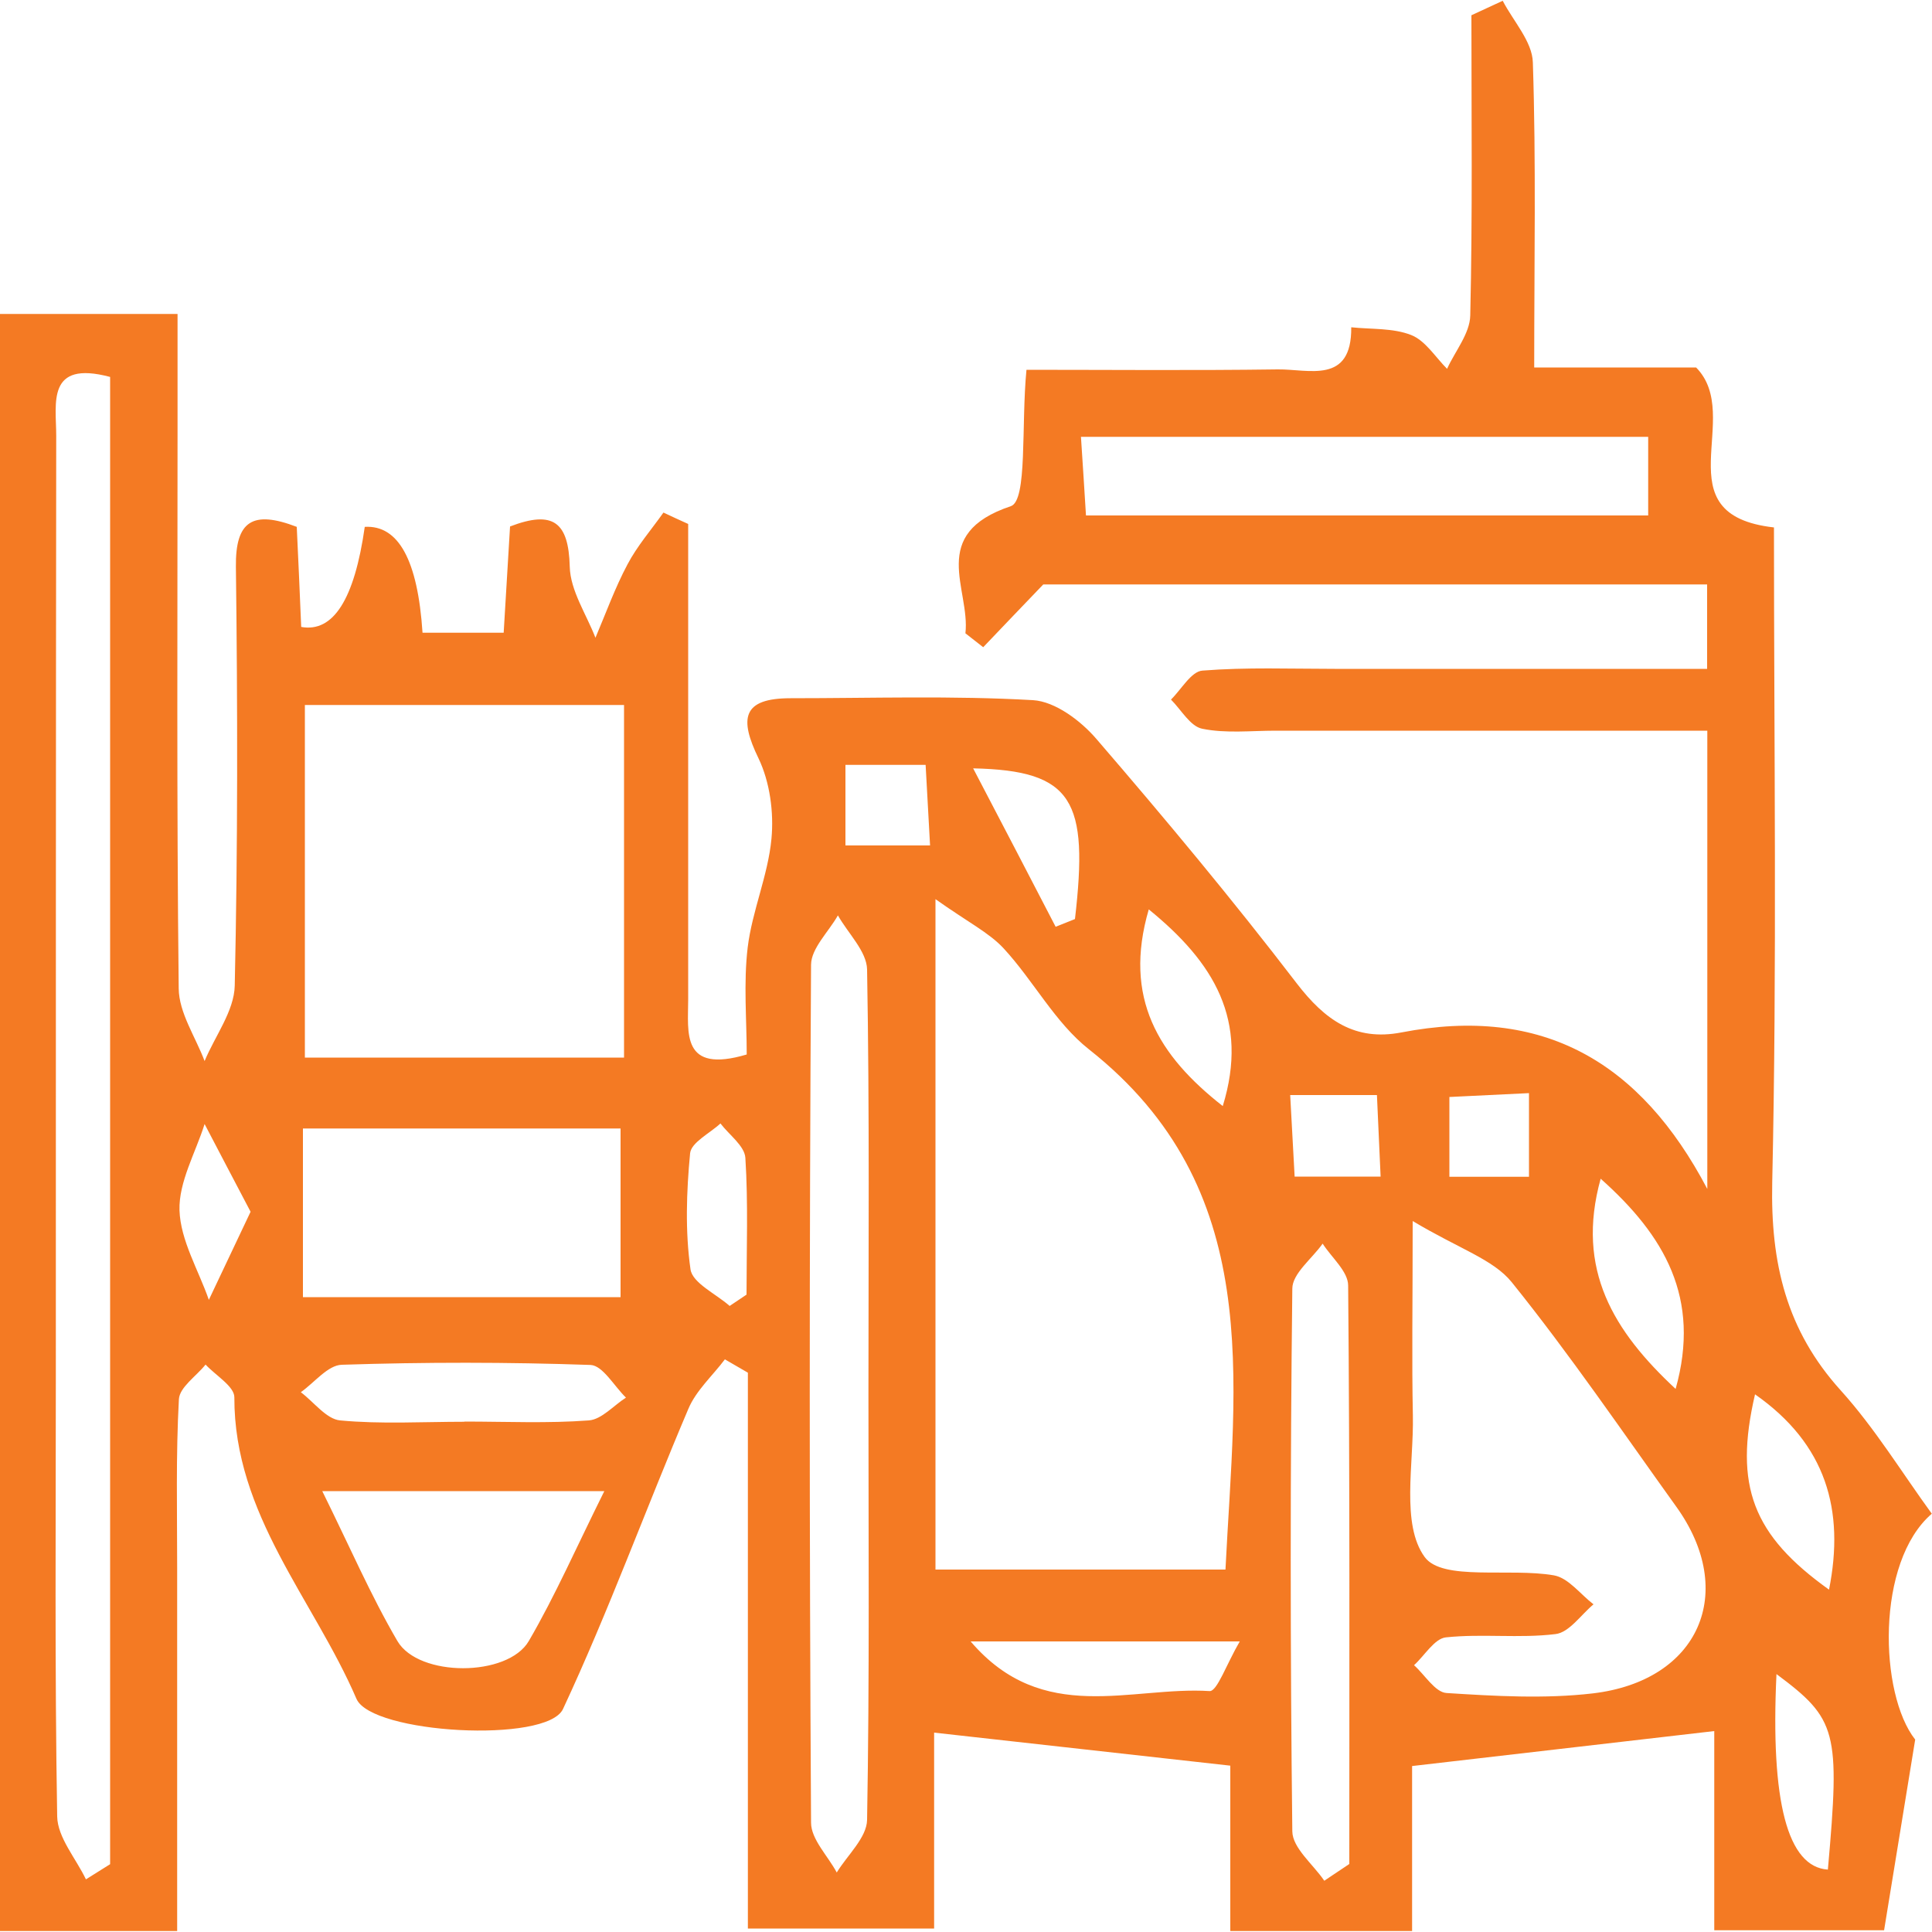 <?xml version="1.0" encoding="UTF-8"?><svg id="a" xmlns="http://www.w3.org/2000/svg" width="100" height="100" viewBox="0 0 100 100"><path d="M77.78,.04c.55,1.06,1.53,2.11,1.56,3.19,.17,5.16,.07,10.33,.07,15.79h8.38c2.51,2.55-1.82,7.62,4.03,8.28,0,11.37,.16,22.65-.09,33.91-.09,4.17,.73,7.64,3.54,10.75,1.77,1.96,3.17,4.26,4.72,6.39-2.91,2.5-2.72,9.33-.86,11.69-.61,3.74-1.09,6.68-1.61,9.87h-8.79v-10.31c-5.27,.61-10.23,1.18-15.64,1.81v8.54h-9.41v-8.56c-5.28-.59-10.12-1.13-15.33-1.71v10.14h-9.64v-28.77c-.4-.23-.79-.46-1.19-.69-.64,.85-1.49,1.61-1.89,2.56-2.2,5.17-4.12,10.46-6.49,15.54-.84,1.79-9.91,1.28-10.69-.53-2.22-5.15-6.34-9.53-6.32-15.61,0-.56-.97-1.13-1.49-1.69-.48,.6-1.34,1.17-1.38,1.79-.16,2.91-.09,5.83-.09,8.74,0,6.19,0,12.38,0,18.79H0V16.25H9.19c0,2.04,0,4.02,0,6,0,9.64-.05,19.27,.06,28.91,.01,1.26,.87,2.51,1.34,3.76,.54-1.3,1.53-2.59,1.56-3.9,.16-7.22,.15-14.45,.06-21.68-.03-2.39,.88-2.94,3.15-2.07,.08,1.7,.16,3.45,.23,5.18q2.49,.45,3.29-5.18,2.62-.15,2.99,5.48h4.2c.11-1.78,.22-3.62,.33-5.5,2.24-.86,3.03-.22,3.09,2.08,.03,1.24,.86,2.46,1.33,3.68,.54-1.27,1.01-2.58,1.66-3.8,.5-.95,1.23-1.79,1.86-2.68,.43,.2,.85,.4,1.28,.59,0,8.21,0,16.41,0,24.62,0,1.7-.38,3.85,3.03,2.84,0-1.8-.17-3.7,.05-5.54,.23-1.89,1.05-3.72,1.23-5.62,.13-1.37-.08-2.94-.67-4.17-1-2.06-.85-3.11,1.66-3.11,4.18,0,8.38-.14,12.55,.1,1.15,.07,2.48,1.07,3.29,2.02,3.56,4.13,7.05,8.32,10.36,12.64,1.46,1.9,3.01,3,5.41,2.54,7.33-1.42,12.38,1.52,15.84,8.1v-23.72c-7.47,0-14.91,0-22.35,0-1.27,0-2.57,.15-3.79-.1-.62-.12-1.09-.98-1.62-1.51,.54-.53,1.05-1.46,1.63-1.5,2.27-.18,4.56-.09,6.84-.09,6.33,0,12.66,0,19.28,0v-4.37H54c-1.16,1.21-2.14,2.23-3.11,3.25-.31-.24-.61-.48-.92-.72,.26-2.29-1.96-5.14,2.35-6.58,.87-.29,.53-4.2,.81-7.06,4.25,0,8.63,.04,13.01-.02,1.6-.02,3.83,.79,3.8-2.18,1.04,.11,2.16,.03,3.1,.4,.74,.29,1.25,1.14,1.86,1.75,.42-.92,1.18-1.83,1.2-2.76,.12-5.18,.06-10.36,.06-15.54,.54-.25,1.08-.5,1.62-.75Zm-29.36,46.5v34.7h15.01c.49-9.88,2.05-19.73-7.07-26.93-1.75-1.38-2.86-3.54-4.41-5.22-.76-.82-1.84-1.35-3.53-2.55Zm-16.12-10.05H15.78v18.25h16.52v-18.25ZM4.44,97.28c.42-.26,.84-.53,1.26-.79V19.51c-3.31-.88-2.79,1.37-2.79,3.04-.02,16.22-.02,32.44-.02,48.66,0,7.6-.06,15.21,.07,22.81,.02,1.09,.97,2.17,1.49,3.26ZM73.12,63.2c0,4.33-.05,7.2,.01,10.07,.05,2.51-.62,5.63,.61,7.32,.92,1.26,4.39,.55,6.69,.95,.75,.13,1.37,.98,2.05,1.5-.65,.54-1.26,1.46-1.97,1.54-1.87,.23-3.79-.03-5.67,.17-.59,.06-1.1,.94-1.65,1.44,.56,.5,1.09,1.4,1.68,1.44,2.52,.16,5.08,.31,7.57,.02,5.52-.65,7.5-5.25,4.32-9.67-2.8-3.9-5.5-7.87-8.51-11.61-.96-1.19-2.73-1.73-5.13-3.17Zm-41,3.94v-8.73H15.68v8.73h16.44ZM85.31,26.68v-4.07h-29.36c.1,1.54,.18,2.75,.26,4.07h29.1Zm-40.36,45.52c0-7.34,.06-14.68-.07-22.02-.02-.94-.98-1.86-1.51-2.8-.48,.85-1.38,1.7-1.39,2.55-.09,14.8-.09,29.61,0,44.41,0,.86,.87,1.72,1.33,2.58,.55-.9,1.55-1.8,1.57-2.72,.13-7.34,.07-14.68,.07-22.02Zm23.59,25.15c.43-.29,.87-.58,1.3-.87,0-9.98,.03-19.96-.06-29.94,0-.73-.86-1.45-1.32-2.17-.55,.78-1.57,1.55-1.57,2.33-.11,9.36-.11,18.73,0,28.09,.01,.86,1.07,1.7,1.65,2.55Zm-37.26-20.17h-14.6c1.42,2.87,2.51,5.4,3.89,7.76,1.1,1.88,5.71,1.87,6.8,0,1.37-2.35,2.47-4.87,3.91-7.76Zm-7.24-3.6c2.15,0,4.3,.1,6.44-.06,.66-.05,1.28-.77,1.92-1.18-.61-.59-1.2-1.66-1.83-1.69-4.29-.15-8.59-.15-12.88-.01-.72,.02-1.41,.92-2.12,1.42,.68,.51,1.32,1.39,2.03,1.46,2.13,.2,4.29,.07,6.43,.07Zm40.12,11.38h-13.92c3.74,4.38,8.3,2.31,12.37,2.57,.39,.02,.87-1.39,1.56-2.57Zm22.57-13.07c1.32-4.71-.58-7.94-3.88-10.88-1.31,4.72,.69,7.91,3.88,10.88Zm4.11,.28c-1.11,4.76-.1,7.3,3.83,10.11,.82-4.11-.14-7.53-3.83-10.11Zm-31.38-25.1c-1.34,4.59,.5,7.57,3.83,10.18,1.37-4.45-.46-7.44-3.83-10.18Zm35.15,49.7c.64-7.17,.47-7.79-2.66-10.12q-.47,9.92,2.66,10.12ZM54.64,47.97l1-.4c.71-6.13-.08-7.69-5.27-7.8,1.62,3.1,2.95,5.65,4.27,8.2Zm-16.88,19.63c.29-.2,.59-.39,.88-.59,0-2.36,.09-4.73-.06-7.08-.04-.62-.84-1.19-1.29-1.78-.55,.51-1.51,.98-1.57,1.54-.19,1.99-.26,4.04,.02,6.01,.1,.71,1.32,1.27,2.02,1.89Zm29.02-10.92c.09,1.68,.16,2.98,.23,4.22h4.45c-.07-1.57-.13-2.87-.19-4.22h-4.49Zm-23.02-12.92h4.38c-.09-1.56-.16-2.85-.23-4.17h-4.15v4.17Zm35.38,12.82c-1.65,.08-2.84,.14-4.12,.2v4.13h4.12v-4.34ZM12.97,62.72c-.87-1.66-1.63-3.1-2.38-4.54-.47,1.49-1.34,2.99-1.3,4.46,.05,1.56,.98,3.09,1.52,4.64,.67-1.41,1.33-2.81,2.16-4.56Z" fill="#f47a23"/></svg>